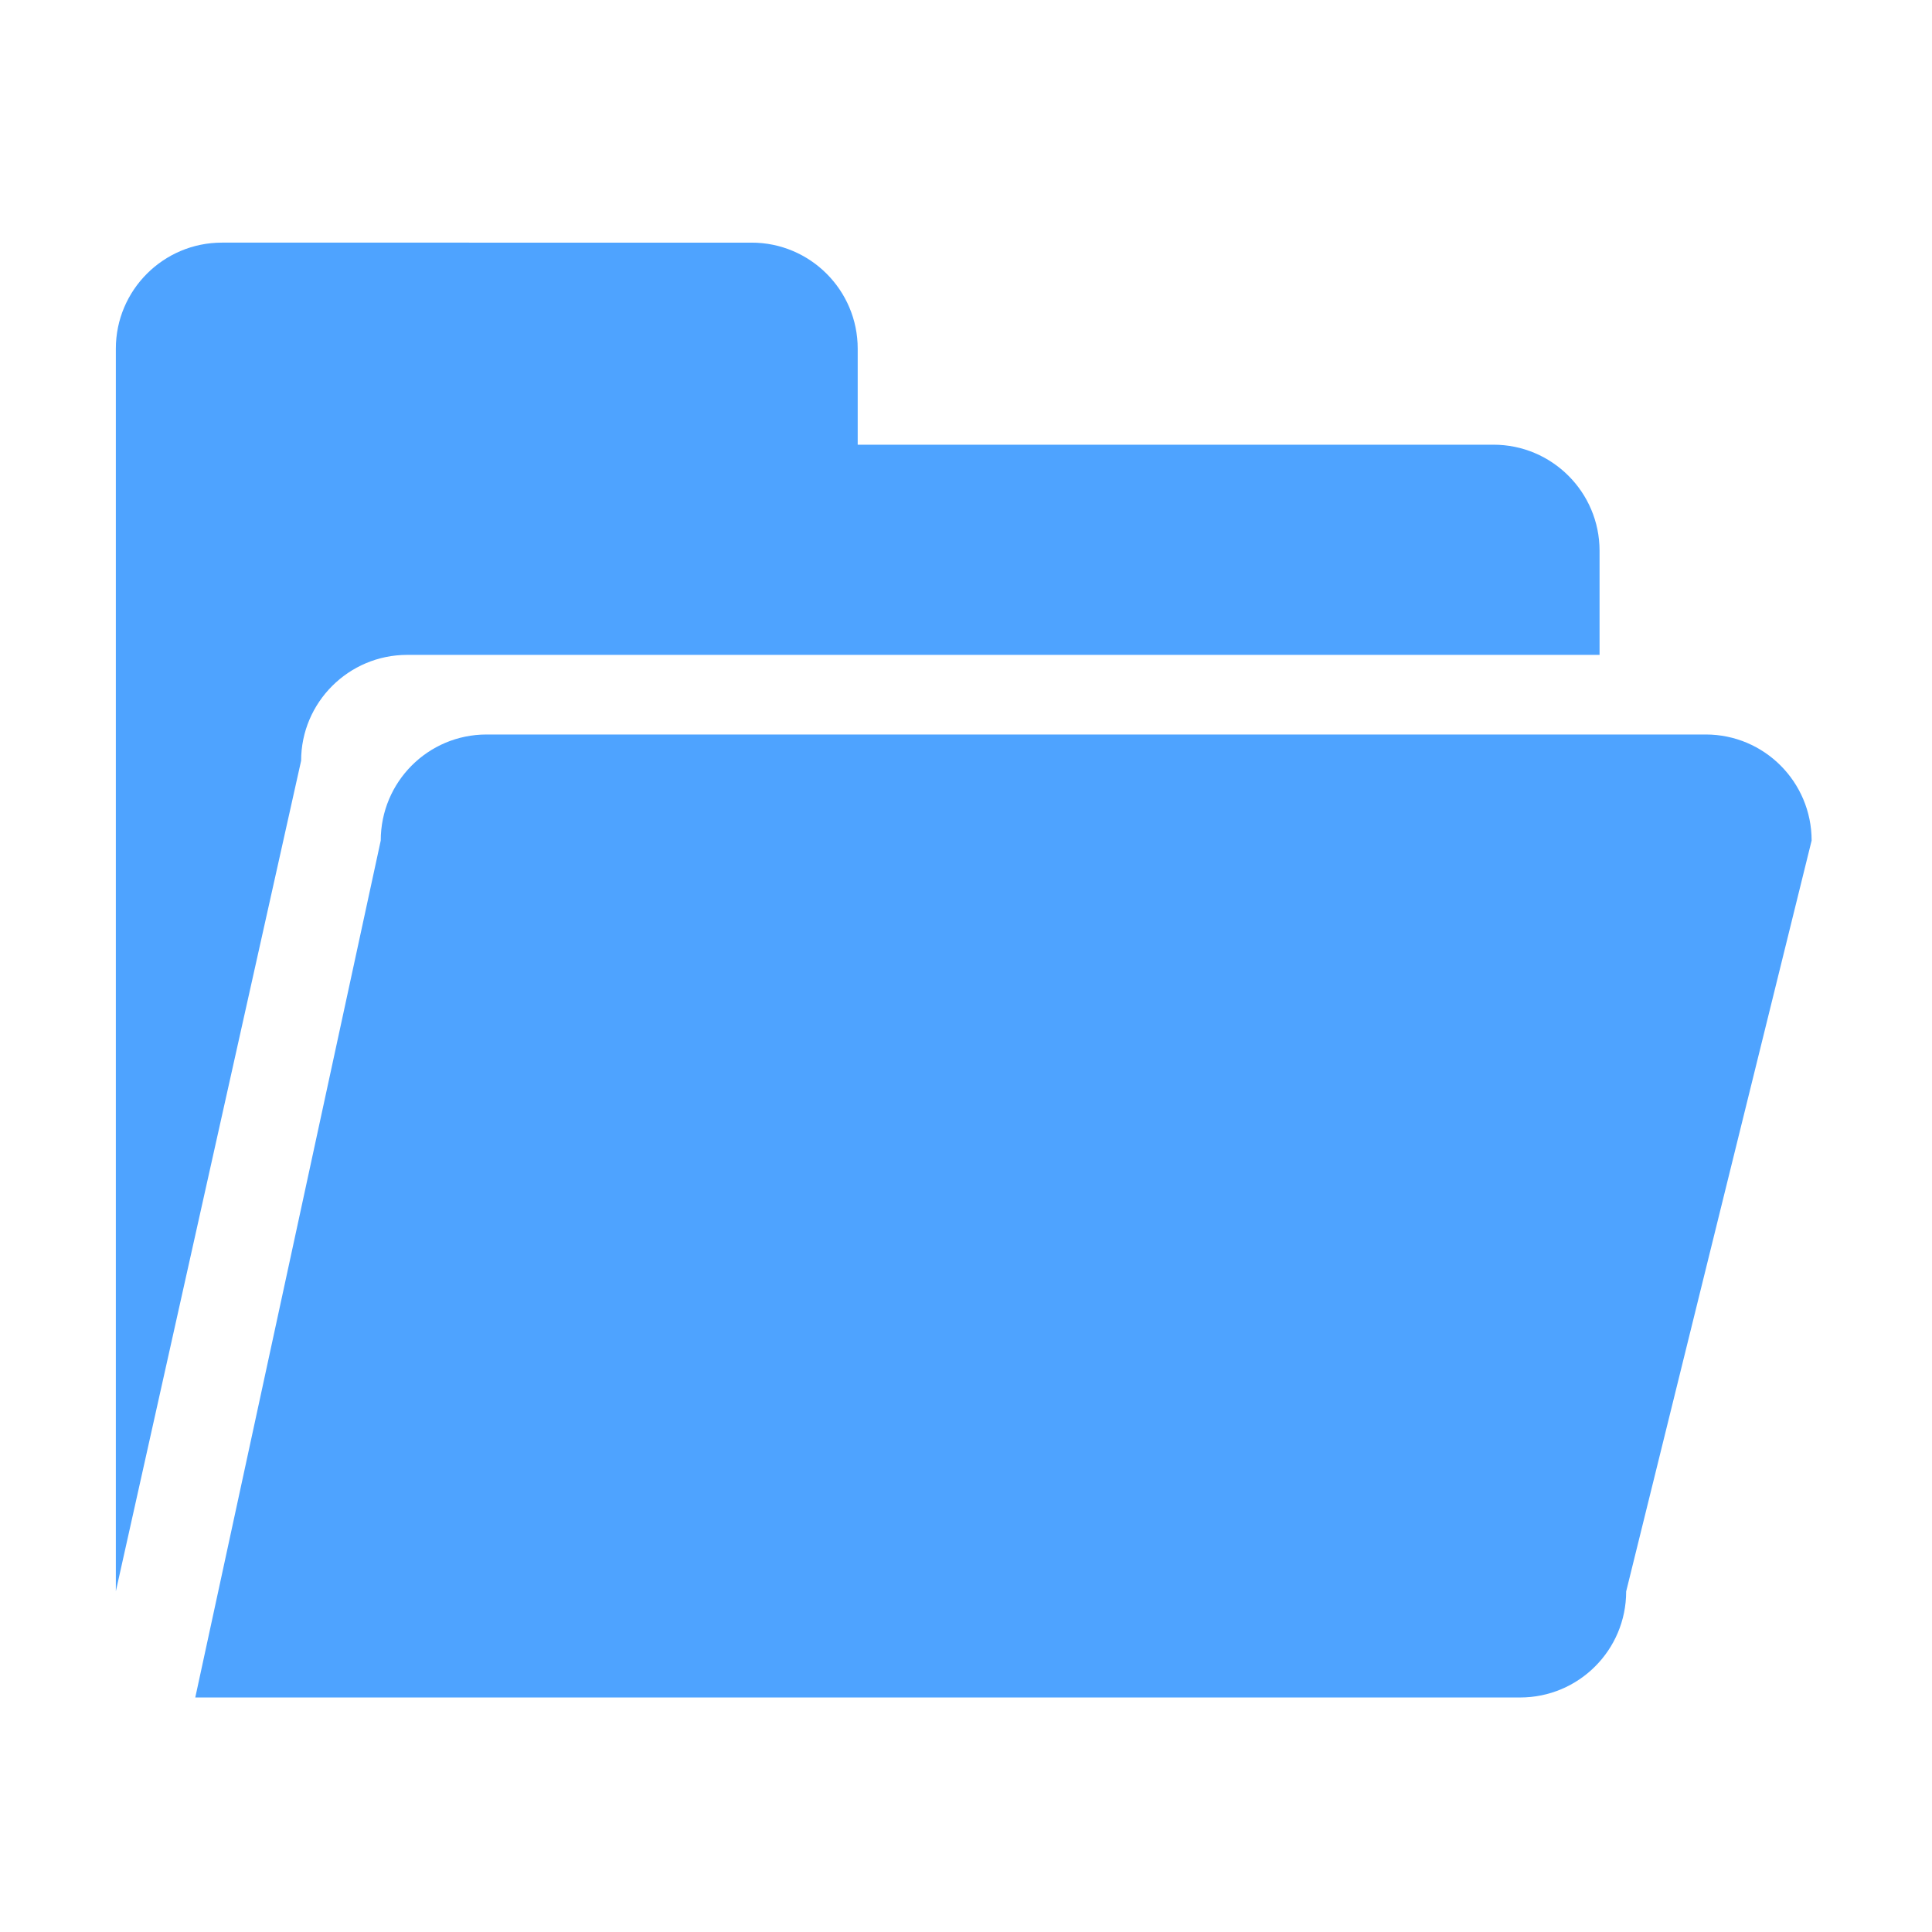 <?xml version="1.0" standalone="no"?><!DOCTYPE svg PUBLIC "-//W3C//DTD SVG 1.1//EN" "http://www.w3.org/Graphics/SVG/1.1/DTD/svg11.dtd"><svg t="1743137366945" class="icon" viewBox="0 0 1024 1024" version="1.1" xmlns="http://www.w3.org/2000/svg" p-id="1469" xmlns:xlink="http://www.w3.org/1999/xlink" width="200" height="200"><path d="M861.9 843.5c0 31.1-25.2 56.2-56.2 56.2H103.5l98.3-454.2c0-31 25-56.2 56.1-56.2h646.2c31 0 56.1 25.2 56.1 56.2l-98.3 398zM215.8 347.1h632v-55.2c0-31-25.2-56.2-56.2-56.2h-337v-50.9c0-31-25.2-56.2-56.2-56.2H117.6c-31 0-56.2 25.2-56.2 56.2v658.6l98.2-440.2c0-30.9 25.2-56.1 56.2-56.1z m0 0" p-id="1470" fill="#4ea3ff"></path></svg>